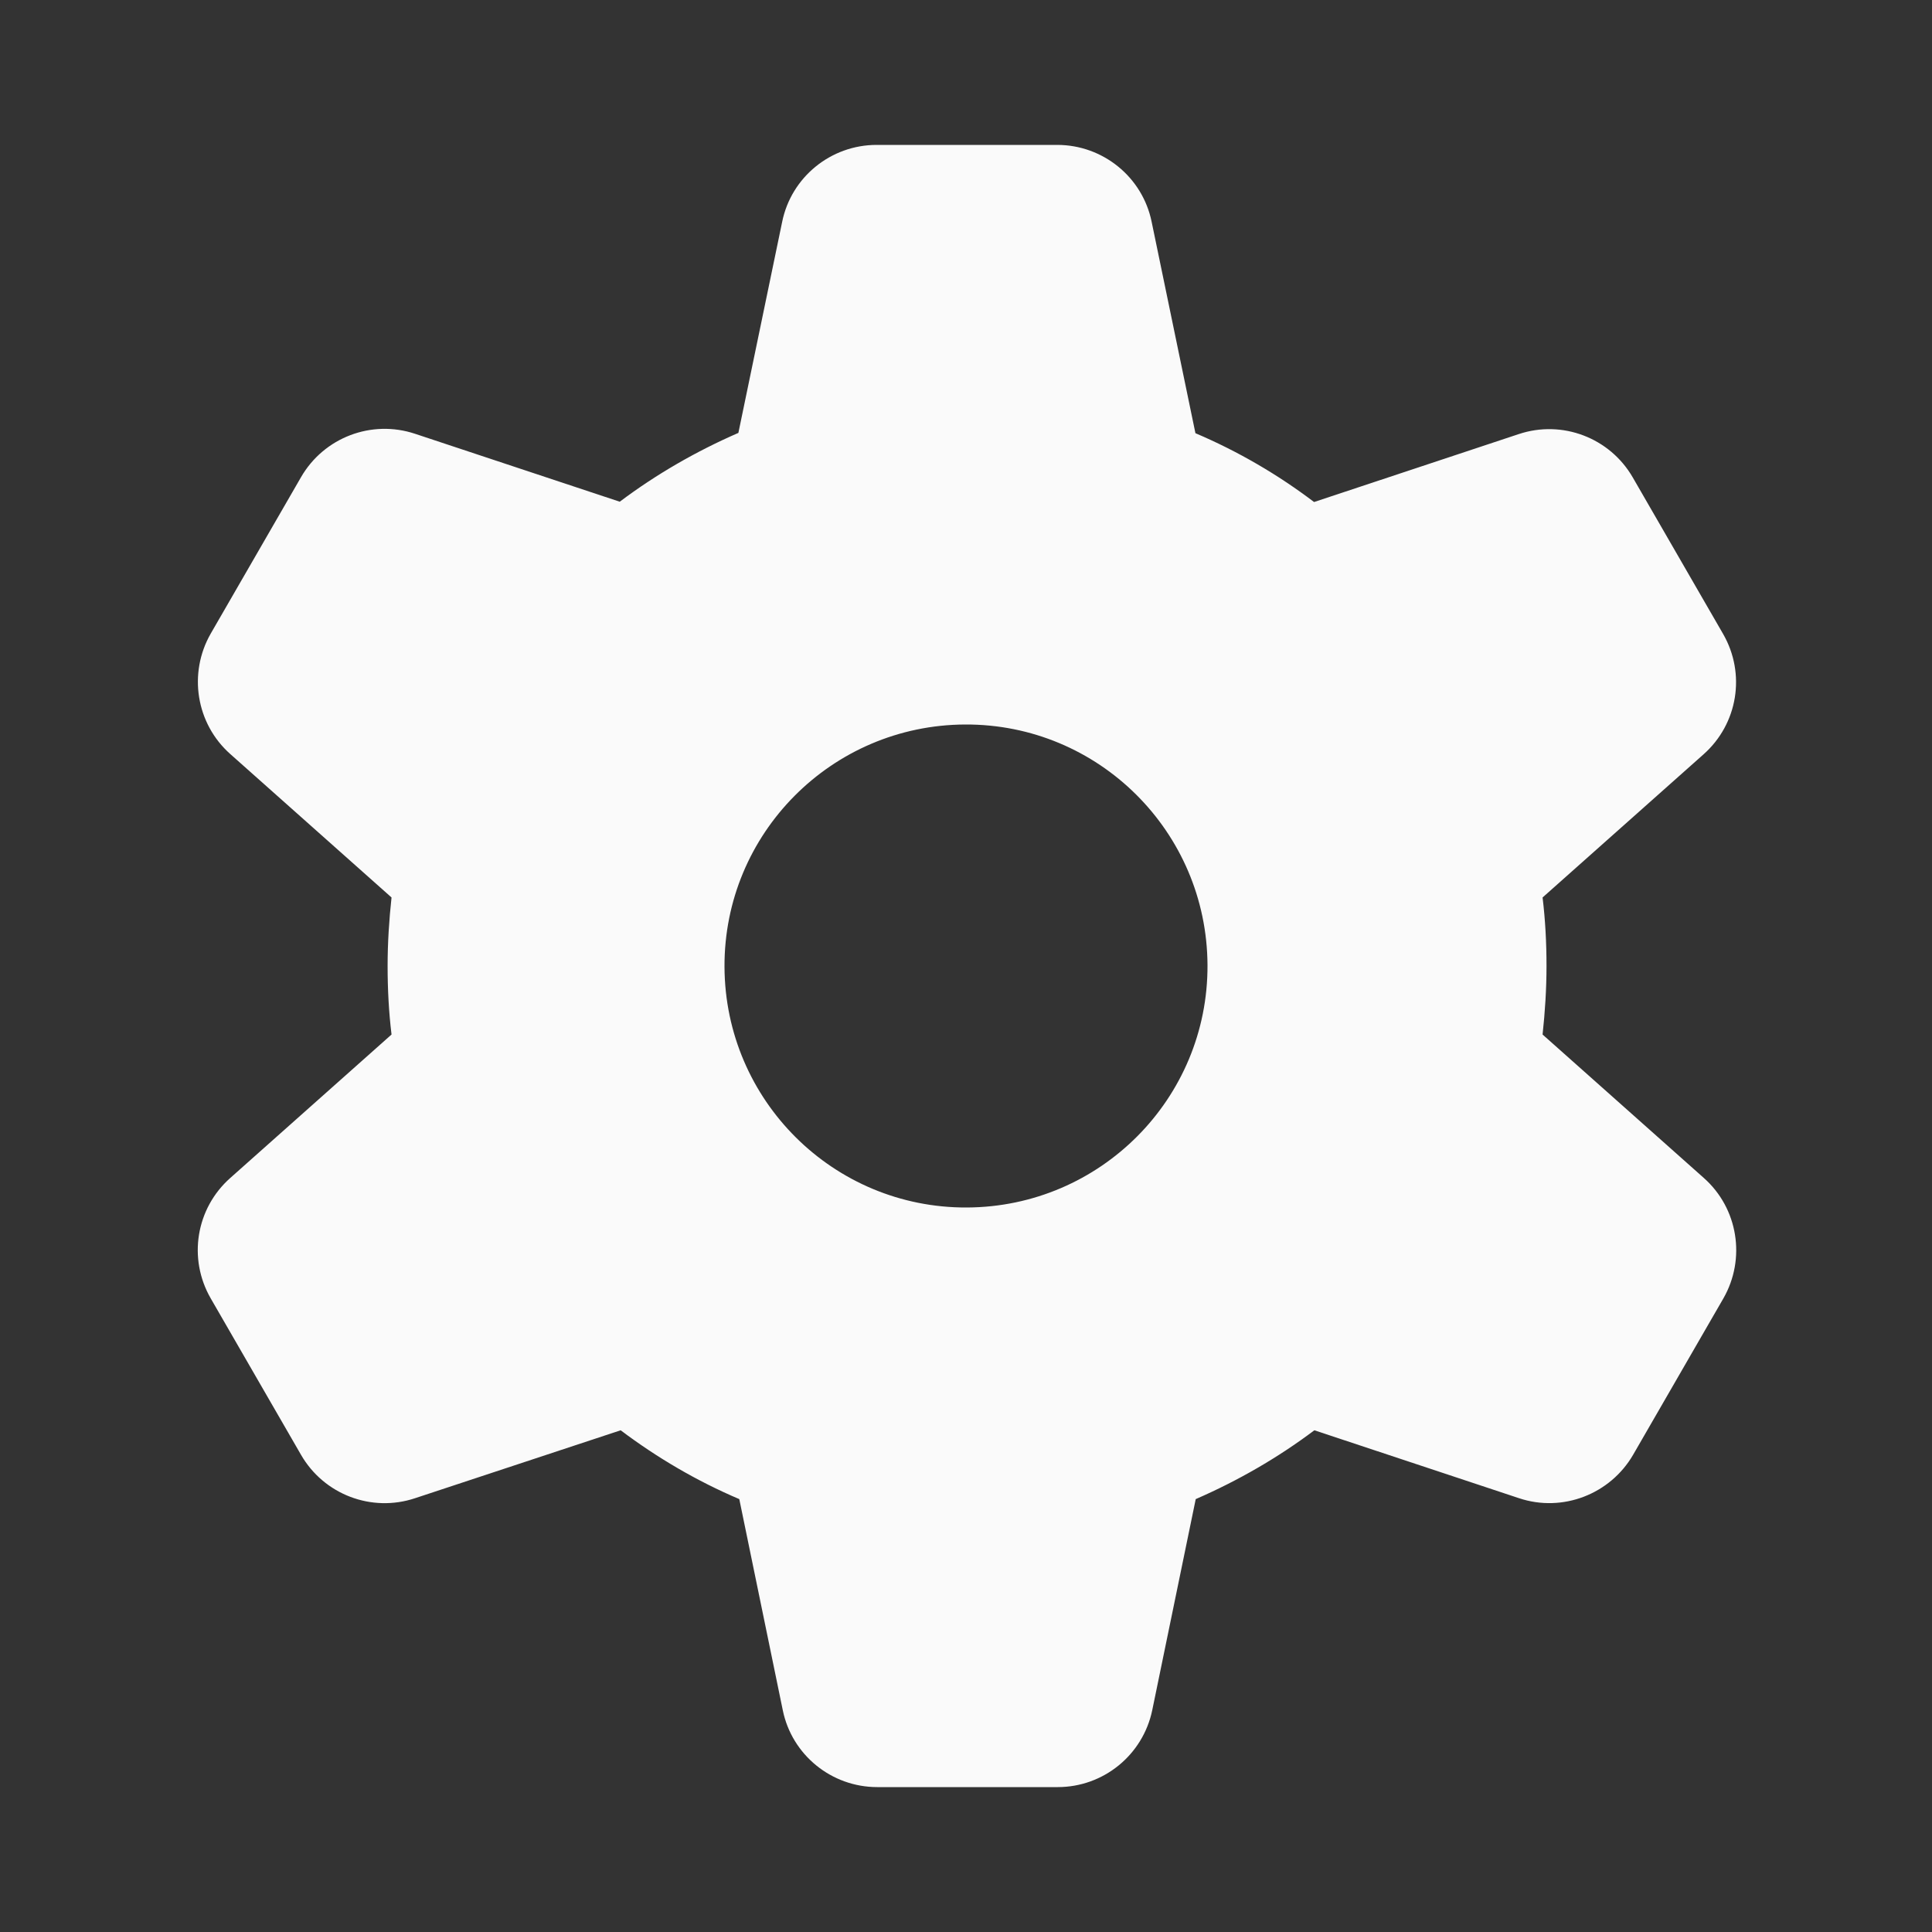 <svg xmlns="http://www.w3.org/2000/svg" viewBox="0 0 640 640"><rect x="0" y="0" width="640" height="640" fill="#333333" stroke="none"/><!--!Font Awesome Free 7.1.0 by @fontawesome - https://fontawesome.com License - https://fontawesome.com/license/free Copyright 2025 Fonticons, Inc.--><path fill="#fafafa" d="M259.1 73.5C262.1 58.7 275.2 48 290.4 48L350.2 48C365.4 48 378.5 58.7 381.5 73.5L396 143.5C410.1 149.5 423.3 157.2 435.3 166.3L503.1 143.8C517.5 139 533.3 145 540.9 158.2L570.8 210C578.4 223.2 575.7 239.8 564.3 249.9L511 297.3C511.9 304.7 512.3 312.3 512.3 320C512.3 327.7 511.8 335.3 511 342.7L564.4 390.2C575.8 400.3 578.4 417 570.9 430.1L541 481.9C533.4 495 517.6 501.1 503.2 496.3L435.4 473.8C423.3 482.9 410.1 490.5 396.1 496.6L381.7 566.5C378.6 581.4 365.5 592 350.4 592L290.6 592C275.4 592 262.3 581.3 259.3 566.5L244.9 496.6C230.8 490.6 217.7 482.9 205.6 473.8L137.5 496.3C123.1 501.1 107.3 495.1 99.7 481.9L69.8 430.1C62.2 416.9 64.9 400.3 76.3 390.2L129.7 342.7C128.8 335.3 128.4 327.7 128.4 320C128.4 312.3 128.9 304.7 129.7 297.3L76.3 249.8C64.9 239.7 62.3 223 69.8 209.9L99.7 158.1C107.3 144.9 123.1 138.9 137.5 143.7L205.3 166.2C217.4 157.1 230.6 149.5 244.6 143.4L259.1 73.5zM320.3 400C364.5 399.8 400.2 363.9 400 319.7C399.8 275.5 363.9 239.8 319.7 240C275.5 240.2 239.8 276.1 240 320.3C240.2 364.5 276.1 400.2 320.3 400z"/></svg>